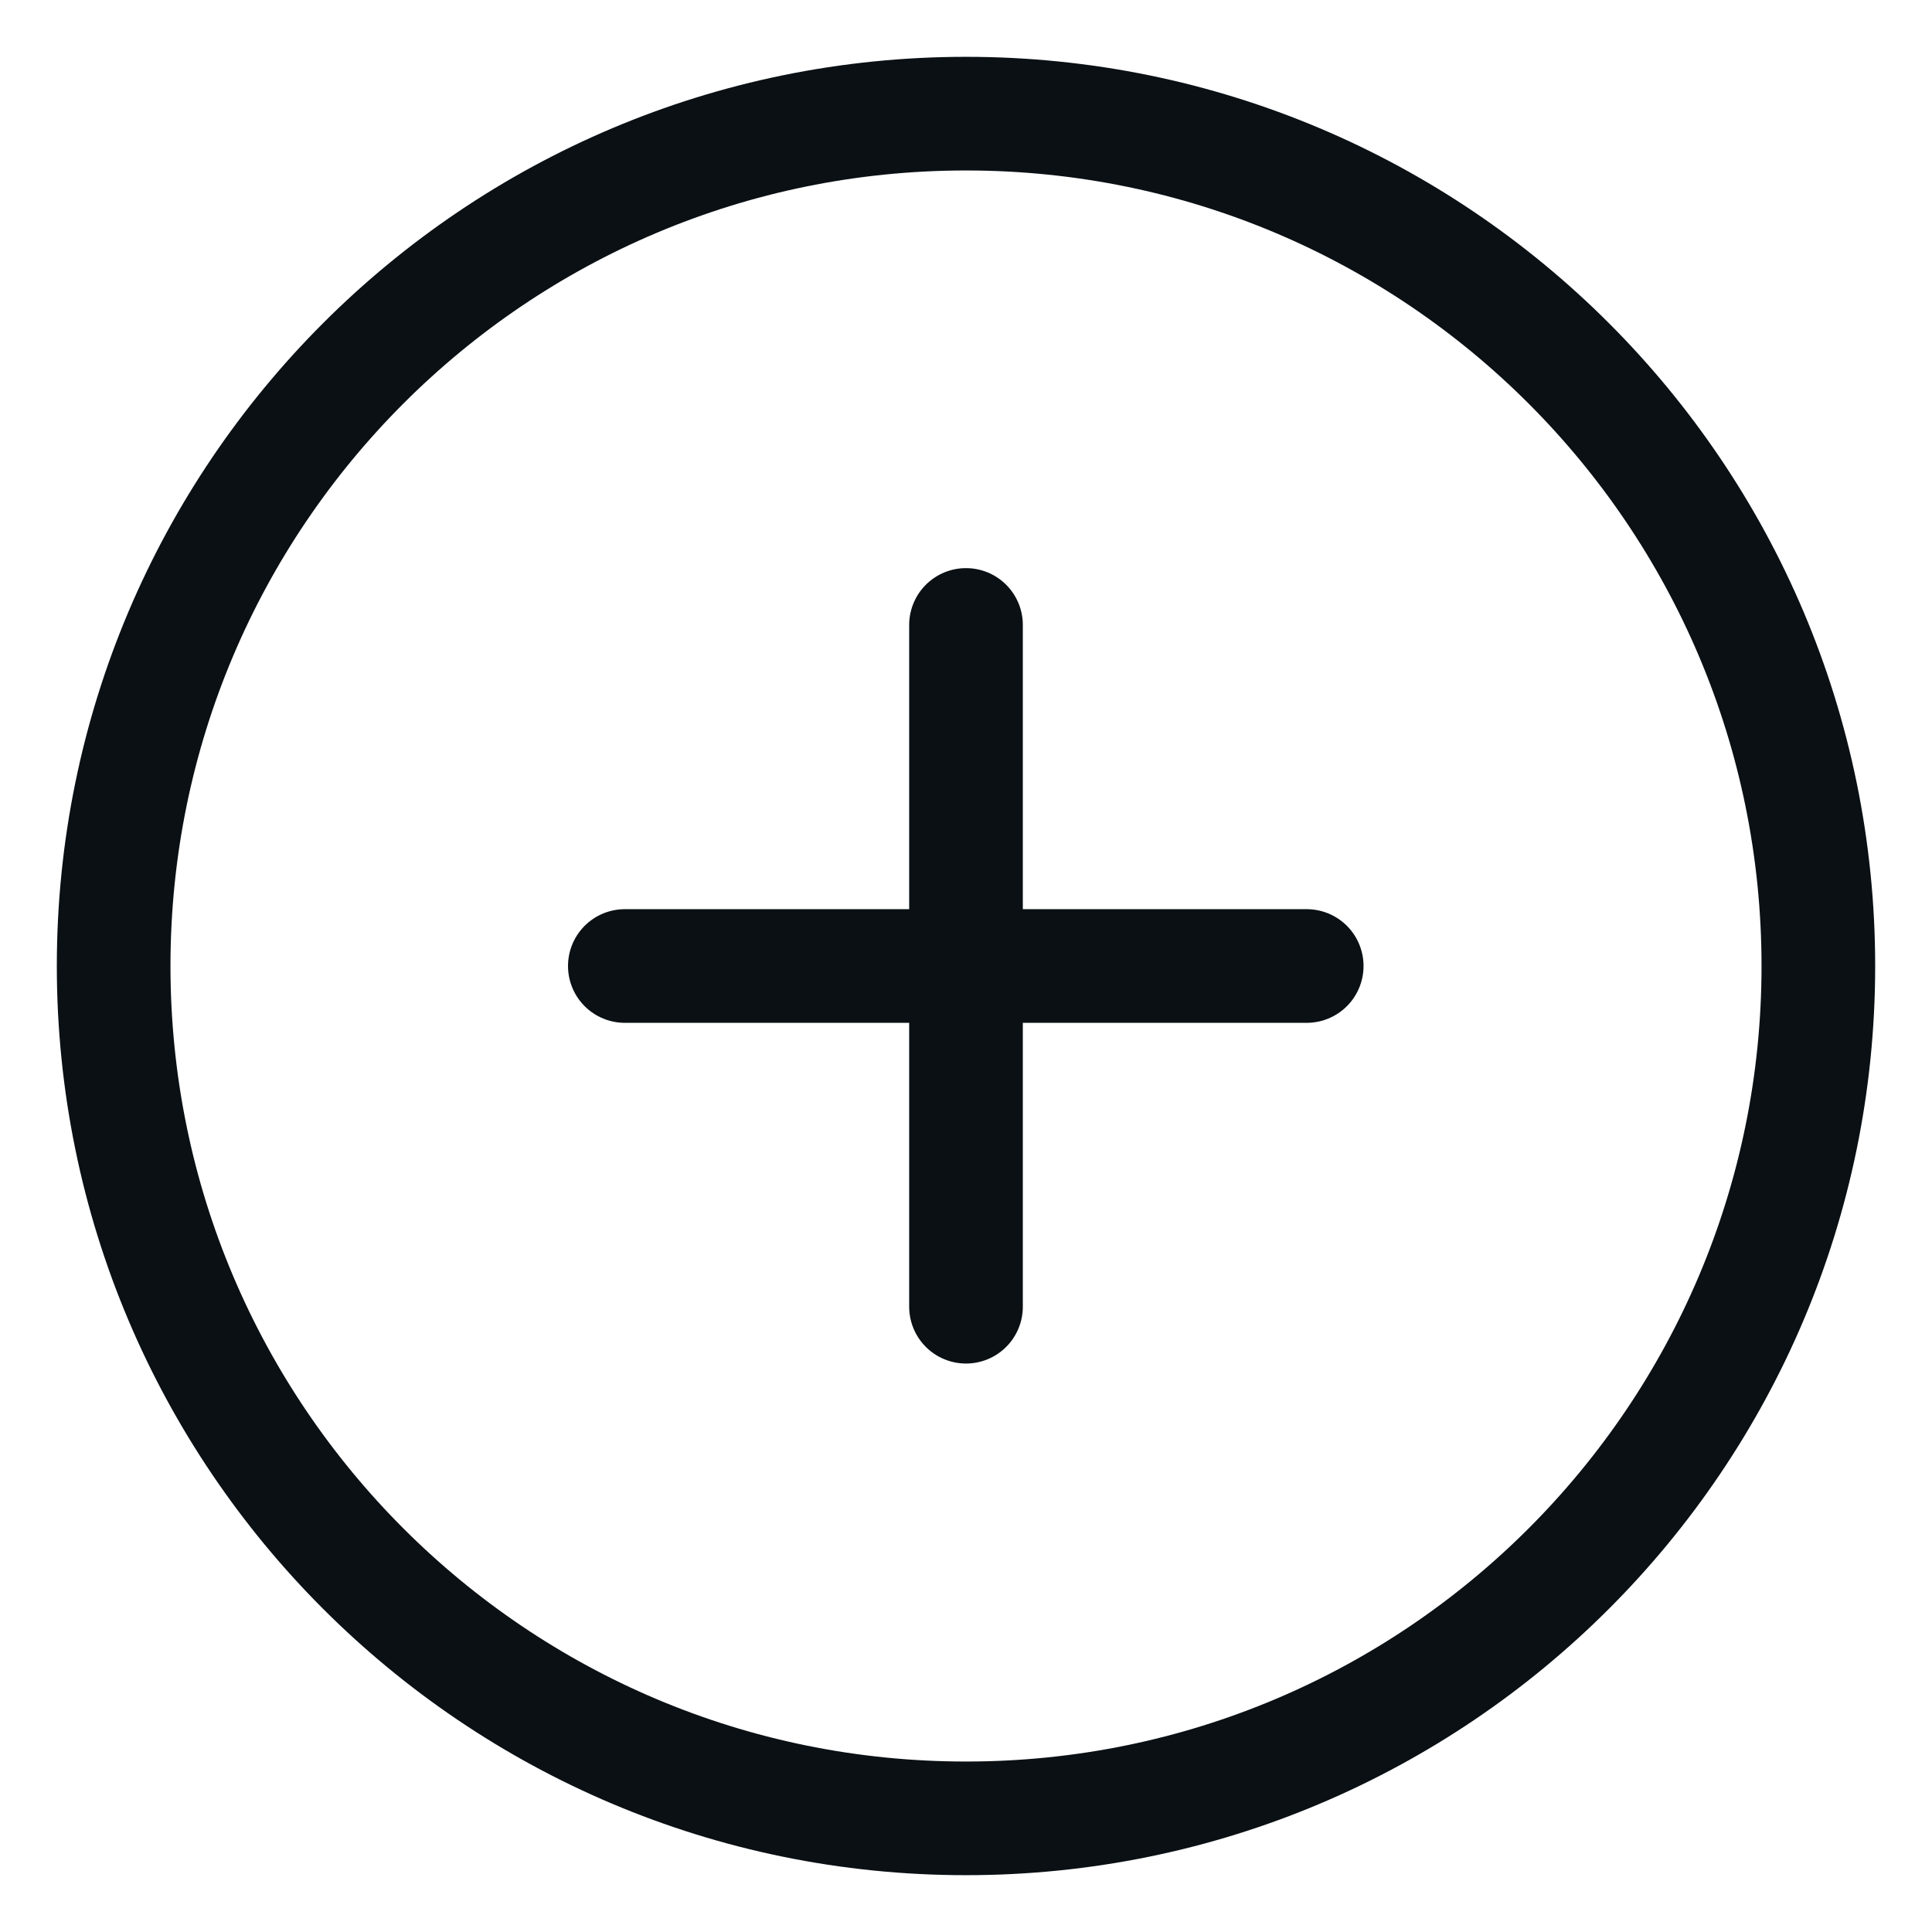 <svg width="17" height="17" viewBox="0 0 17 17" fill="none" xmlns="http://www.w3.org/2000/svg">
<path d="M8.5 16C12.642 16 16 12.642 16 8.5C16 4.358 12.642 1 8.5 1C4.358 1 1 4.358 1 8.5C1 12.642 4.358 16 8.5 16Z" stroke="#0A1014" stroke-linecap="round" stroke-linejoin="round"/>
<path d="M5.498 8.5H11.498" stroke="#0A1014" stroke-linecap="round" stroke-linejoin="round"/>
<path d="M8.5 5.499V11.498" stroke="#0A1014" stroke-linecap="round" stroke-linejoin="round"/>
</svg>
